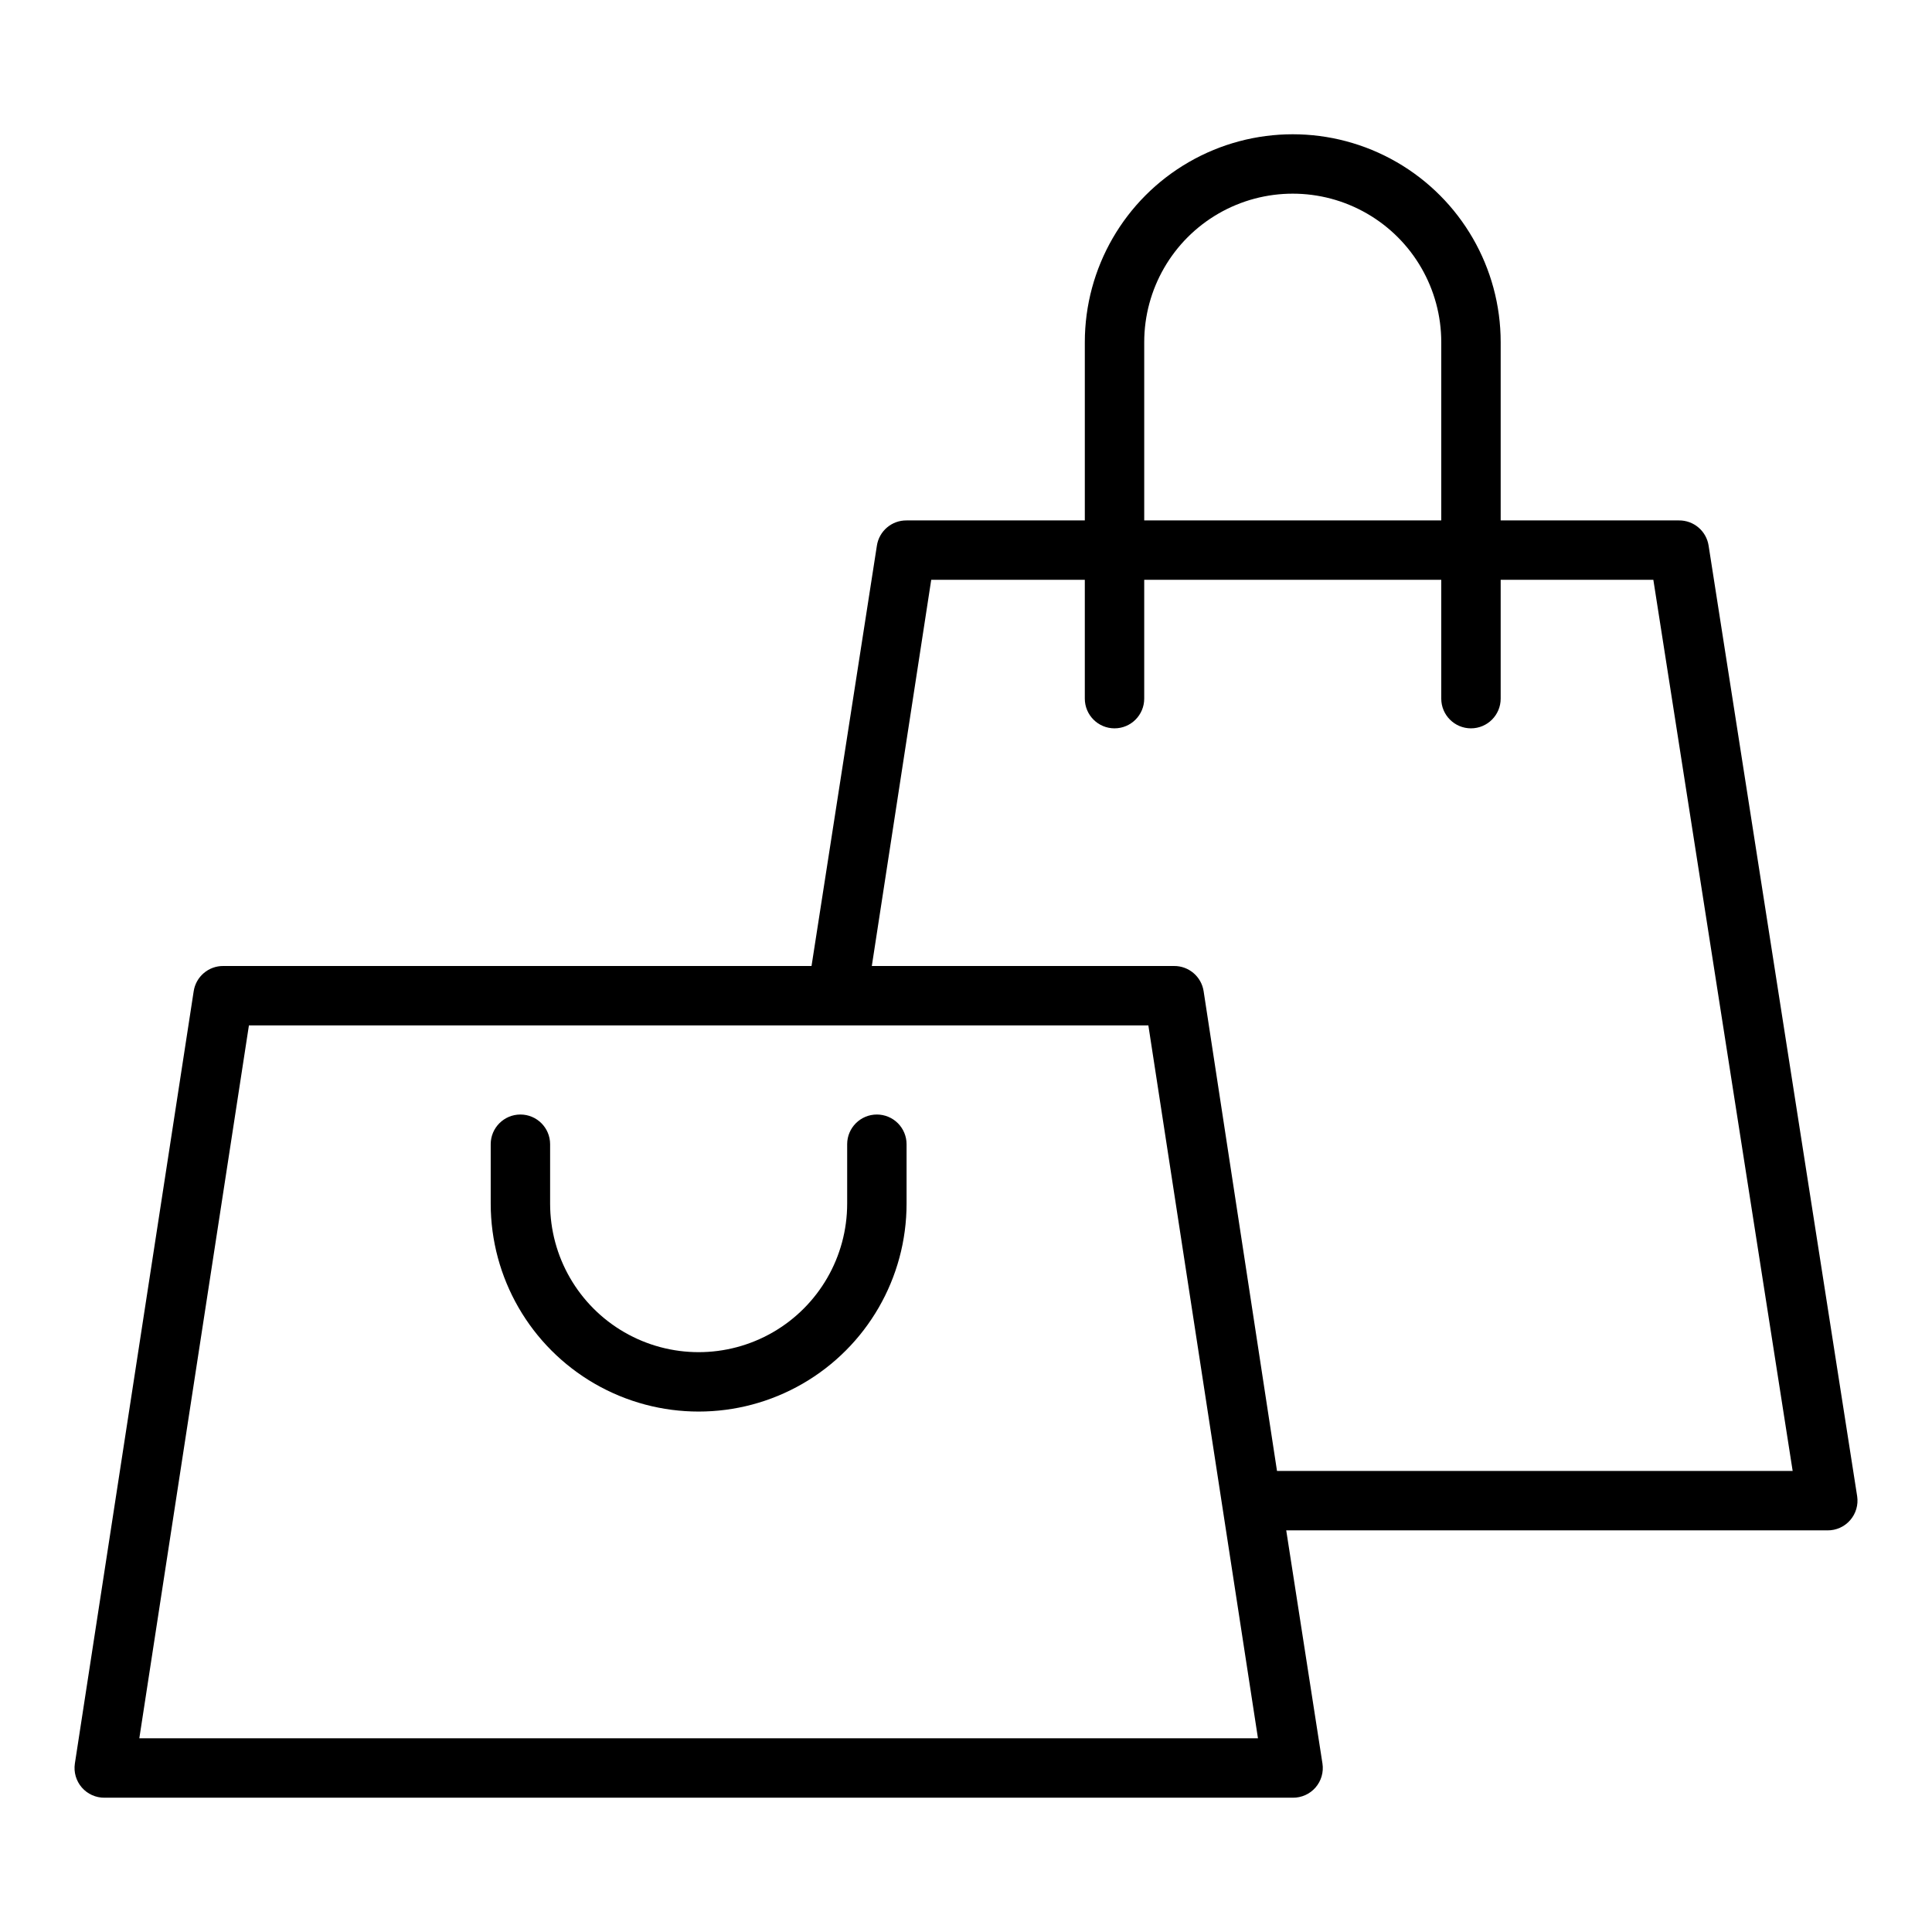 <?xml version="1.0" encoding="UTF-8"?>
<!-- Uploaded to: ICON Repo, www.iconrepo.com, Generator: ICON Repo Mixer Tools -->
<svg fill="#000000" width="800px" height="800px" version="1.1" viewBox="144 144 512 512" xmlns="http://www.w3.org/2000/svg">
 <g>
  <path d="m596.8 288.61c-0.59-3.883-3.949-6.734-7.875-6.691h-47.23v-47.23c0-19.688-10.504-37.879-27.551-47.723-17.051-9.844-38.055-9.844-55.105 0-17.051 9.844-27.551 28.035-27.551 47.723v47.23h-47.234c-3.926-0.043-7.281 2.809-7.871 6.691l-17.32 111.39h-155.86c-3.926-0.047-7.285 2.809-7.875 6.691l-31.488 204.67c-0.344 2.281 0.328 4.602 1.844 6.348 1.516 1.742 3.719 2.731 6.031 2.703h314.88c2.309 0.027 4.516-0.961 6.031-2.703 1.516-1.746 2.188-4.066 1.84-6.348l-9.602-61.797h143.43c2.309 0.027 4.512-0.961 6.027-2.707 1.516-1.742 2.188-4.062 1.844-6.344zm-149.57-53.922c0-14.062 7.504-27.059 19.68-34.09 12.18-7.031 27.184-7.031 39.359 0 12.18 7.031 19.68 20.027 19.68 34.09v47.23h-78.719zm-266.31 369.98 29.047-188.93h238.36l29.047 188.93zm301.5-70.848-19.445-127.13c-0.59-3.883-3.949-6.738-7.875-6.691h-80.059l15.742-102.34h40.703v31.488-0.004c0 4.348 3.523 7.875 7.871 7.875s7.871-3.527 7.871-7.875v-31.484h78.719v31.488-0.004c0 4.348 3.527 7.875 7.875 7.875 4.348 0 7.871-3.527 7.871-7.875v-31.484h40.461l36.918 236.16z"/>
  <path d="m376.38 439.36c-4.348 0-7.871 3.523-7.871 7.871v15.746c0 14.059-7.504 27.055-19.68 34.086-12.18 7.031-27.184 7.031-39.363 0-12.176-7.031-19.68-20.027-19.68-34.086v-15.746c0-4.348-3.523-7.871-7.871-7.871-4.348 0-7.871 3.523-7.871 7.871v15.746c0 19.684 10.504 37.875 27.551 47.719 17.051 9.844 38.055 9.844 55.105 0 17.047-9.844 27.551-28.035 27.551-47.719v-15.746c0-2.086-0.828-4.09-2.305-5.566-1.477-1.477-3.481-2.305-5.566-2.305z"/>
 </g>
</svg>